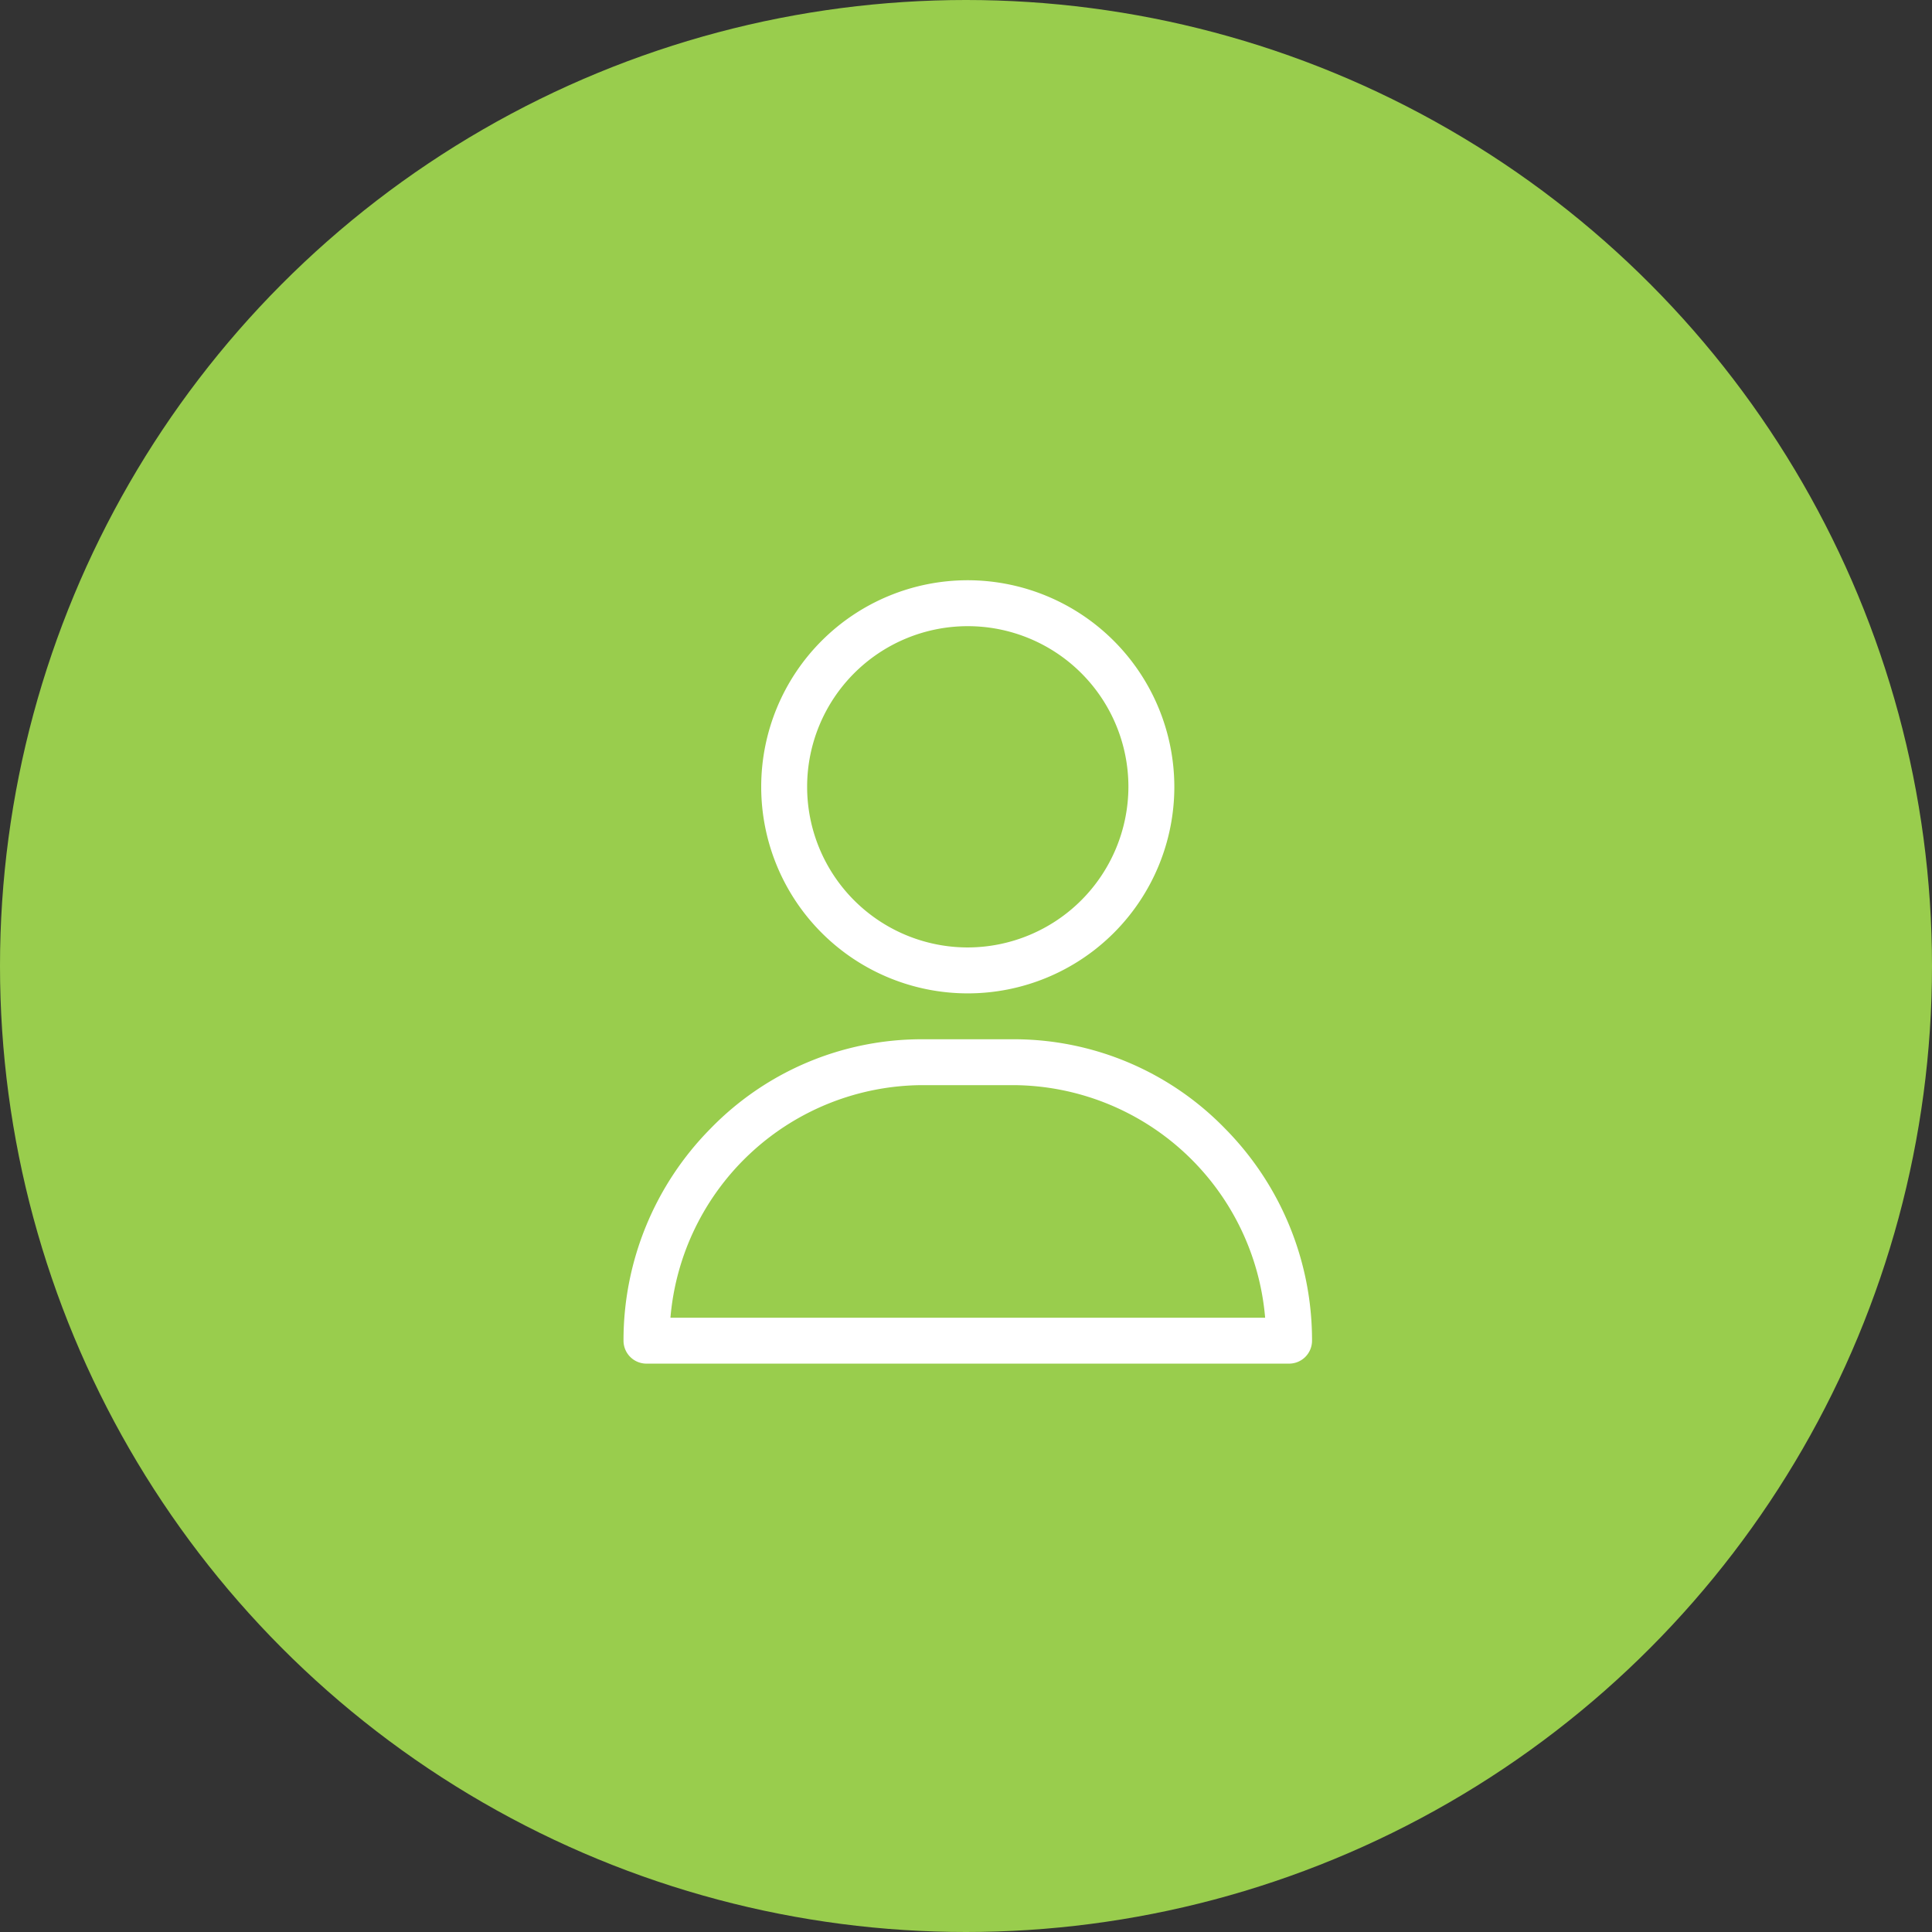 <svg xmlns="http://www.w3.org/2000/svg" width="48" height="48" viewBox="0 0 48 48">
  <rect x="0" y="0" width="48" height="48" fill="#333333" stroke="none"/>
  <g id="icon-user" transform="translate(-1299 -76)">
    <circle id="Ellipse_808" data-name="Ellipse 808" cx="24" cy="24" r="24" transform="translate(1299 76)" fill="#99cd4d"/>
    <g id="Group_7273" data-name="Group 7273" transform="translate(-95.509 23.11)">
      <g id="Group_7244" data-name="Group 7244" transform="translate(1410 67.306)">
        <g id="Group_5914" data-name="Group 5914" transform="translate(0 0)">
          <g id="user_8_" data-name="user (8)" transform="translate(0)">
            <g id="Group_5607" data-name="Group 5607" transform="translate(3.421)">
              <g id="Group_5606" data-name="Group 5606" transform="translate(0)">
                <path id="Path_15185" data-name="Path 15185" d="M126.132,0a5.132,5.132,0,1,0,5.132,5.132A5.138,5.138,0,0,0,126.132,0Zm0,9.123a3.991,3.991,0,1,1,3.991-3.991A4,4,0,0,1,126.132,9.123Z" transform="translate(-121 0)" fill="#fff"/>
              </g>
            </g>
            <g id="Group_5609" data-name="Group 5609" transform="translate(0 11.404)">
              <g id="Group_5608" data-name="Group 5608">
                <path id="Path_15186" data-name="Path 15186" d="M45.938,302.212A7.315,7.315,0,0,0,40.693,300H38.413a7.316,7.316,0,0,0-5.244,2.212A7.478,7.478,0,0,0,31,307.489a.57.57,0,0,0,.57.57H47.536a.57.57,0,0,0,.57-.57A7.478,7.478,0,0,0,45.938,302.212Zm-13.772,4.706a6.311,6.311,0,0,1,6.247-5.778h2.281a6.311,6.311,0,0,1,6.247,5.778Z" transform="translate(-31 -300)" fill="#fff"/>
              </g>
            </g>
          </g>
        </g>
      </g>
    </g>
  </g>
</svg>
